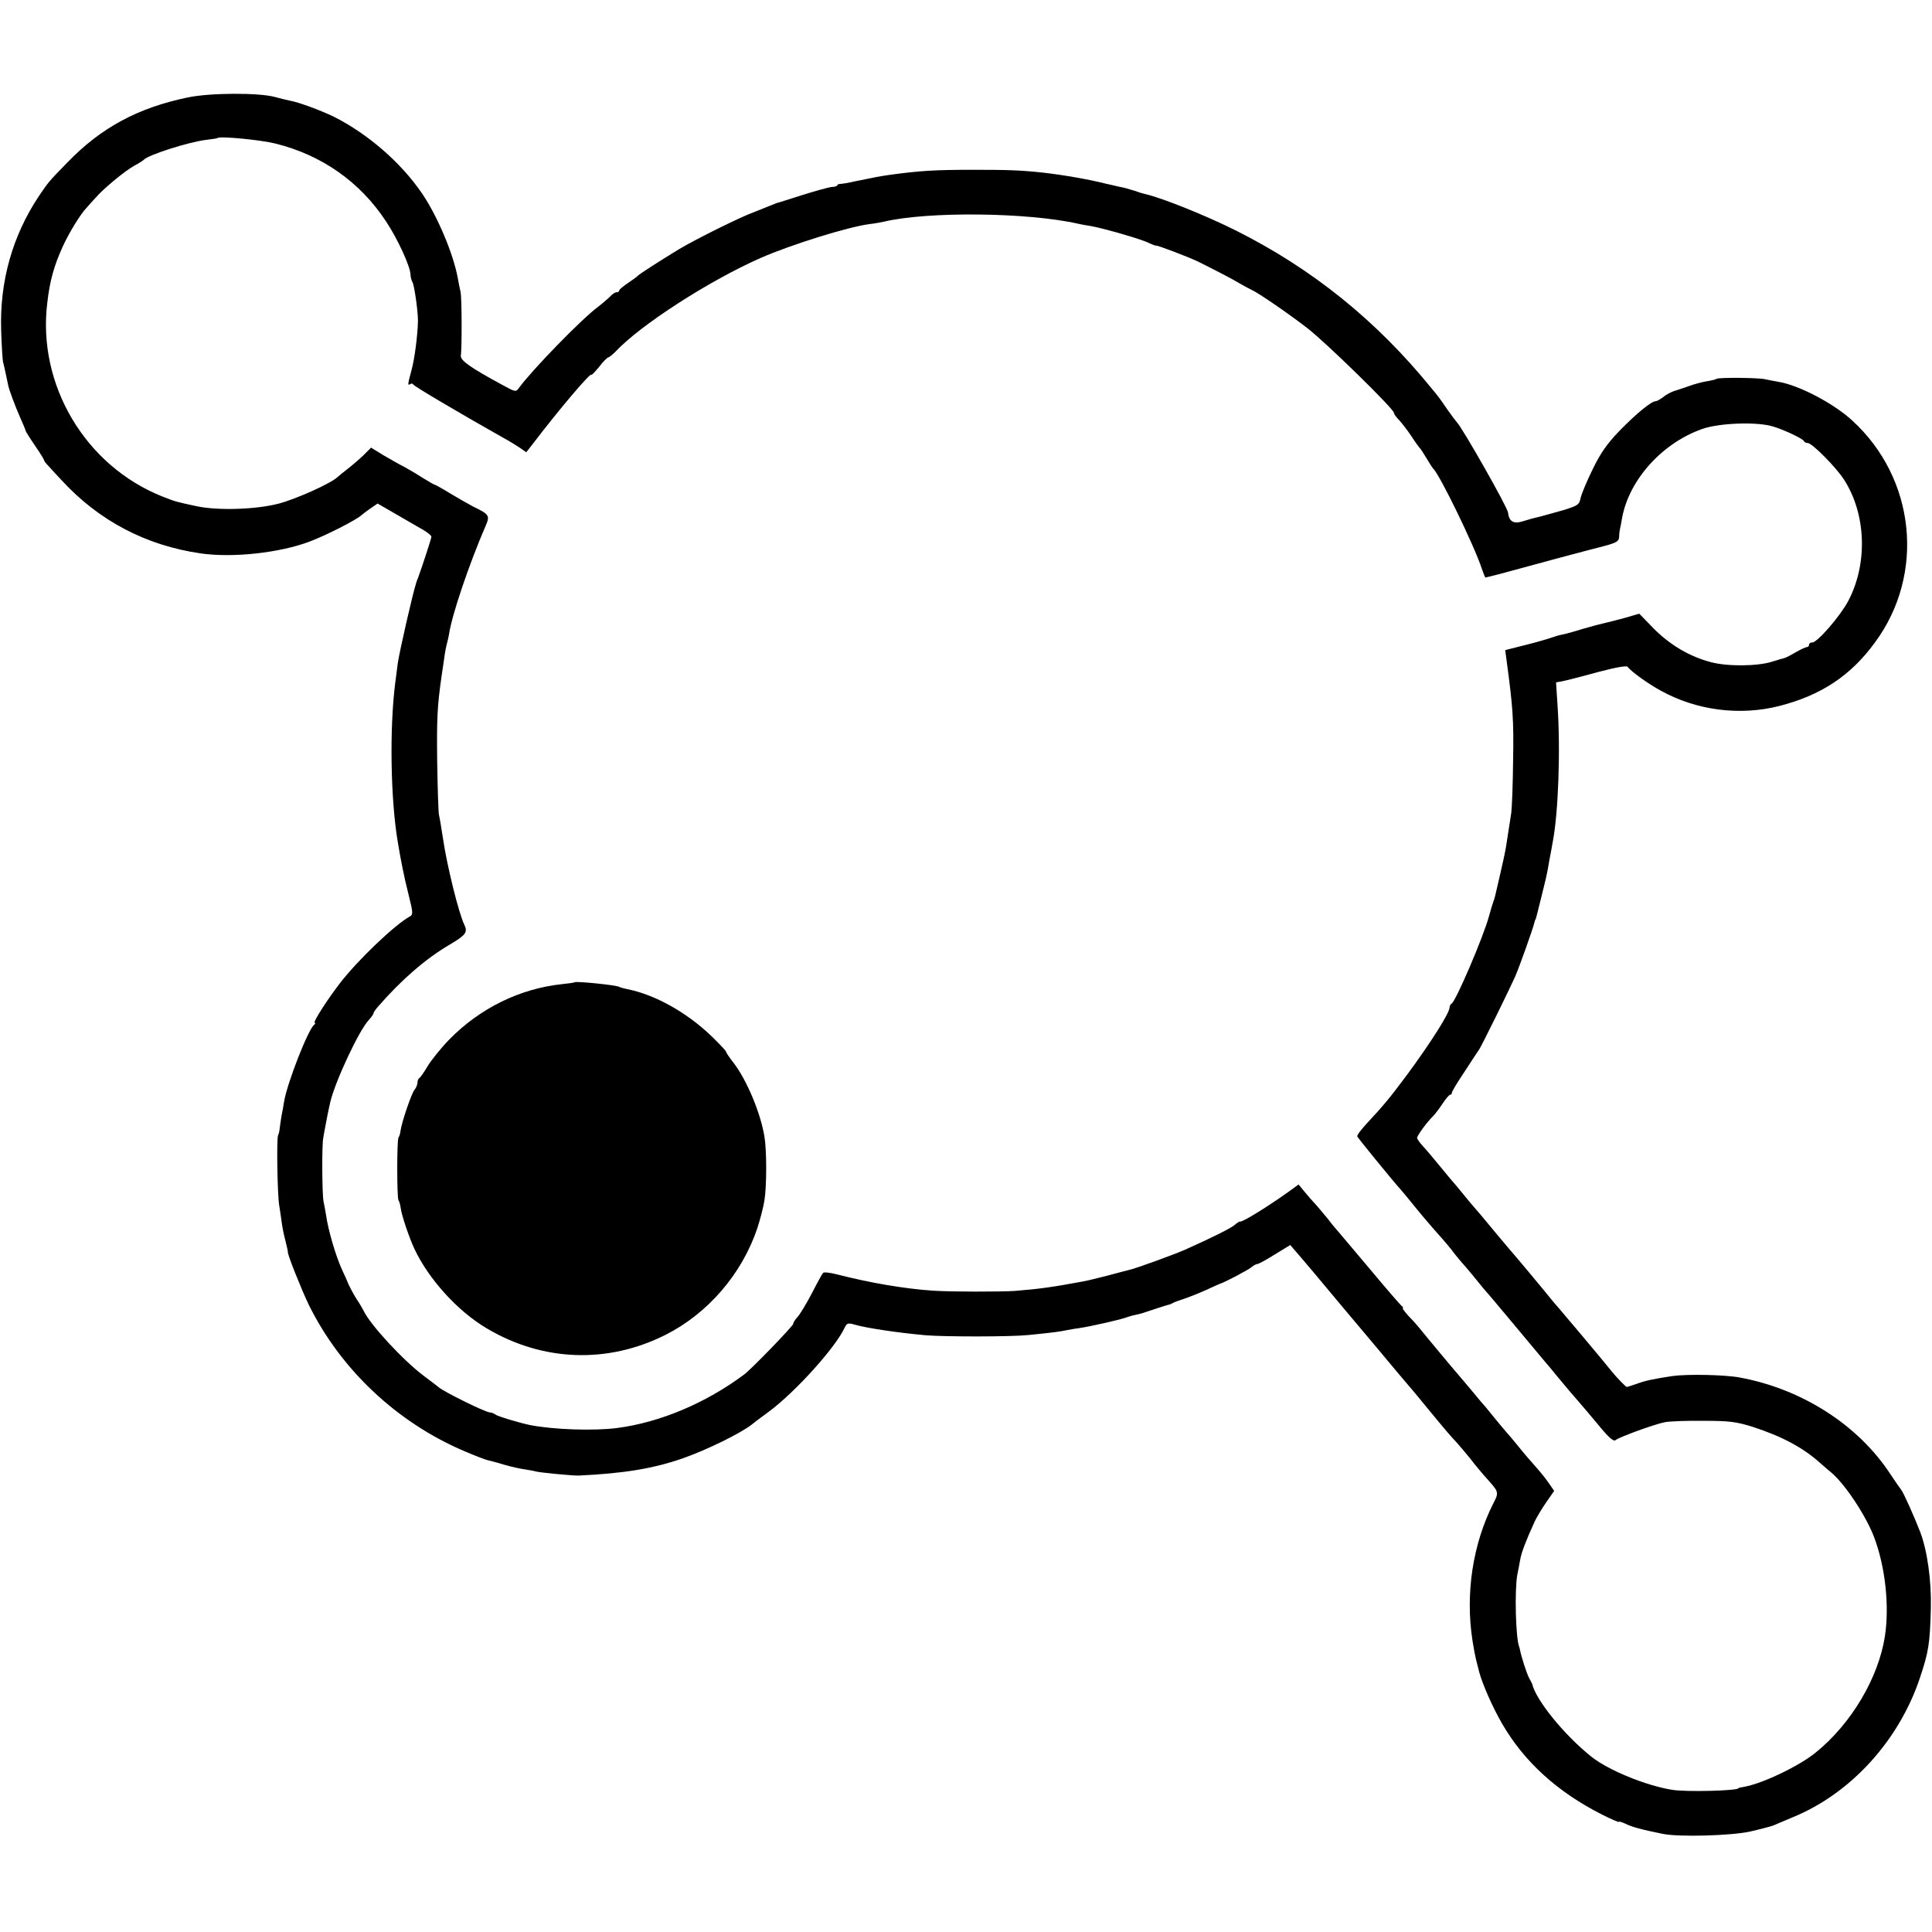 <?xml version="1.0" standalone="no"?>
<!DOCTYPE svg PUBLIC "-//W3C//DTD SVG 20010904//EN"
 "http://www.w3.org/TR/2001/REC-SVG-20010904/DTD/svg10.dtd">
<svg version="1.0" xmlns="http://www.w3.org/2000/svg"
 width="833pt" height="833pt" viewBox="0 0 833 833"
 preserveAspectRatio="xMidYMid meet">
<g transform="translate(0,833) scale(0.1,-0.1)"
fill="#000000" stroke="none">
<path d="M810 7910 c-216 -45 -374 -130 -520 -281 -81 -83 -82 -85 -122 -144
-114 -171 -170 -368 -163 -580 2 -66 6 -127 8 -135 4 -14 20 -89 22 -100 3
-18 31 -93 51 -138 13 -29 24 -55 24 -58 0 -3 18 -32 40 -64 22 -32 40 -61 40
-64 0 -4 8 -14 18 -24 9 -10 35 -39 58 -63 161 -175 364 -281 599 -315 139
-20 340 2 470 51 72 27 205 95 225 115 3 3 19 15 36 27 l32 22 83 -48 c46 -27
99 -57 116 -67 18 -11 33 -23 33 -28 0 -8 -38 -123 -57 -176 -3 -8 -8 -19 -9
-25 -13 -37 -73 -300 -79 -345 -4 -30 -9 -68 -11 -85 -25 -196 -20 -502 11
-685 13 -79 27 -150 47 -229 19 -77 20 -84 4 -93 -66 -37 -224 -188 -301 -288
-56 -73 -118 -170 -108 -170 4 0 3 -4 -2 -8 -25 -17 -116 -249 -130 -331 -2
-14 -7 -42 -11 -61 -3 -19 -7 -44 -8 -55 -1 -11 -4 -24 -7 -30 -7 -13 -3 -259
5 -303 3 -18 8 -52 11 -75 3 -23 11 -60 17 -82 5 -22 10 -41 9 -42 -3 -9 58
-161 90 -228 138 -280 381 -509 674 -633 44 -19 87 -35 95 -37 8 -2 41 -10 73
-20 31 -9 71 -18 88 -20 17 -3 38 -6 48 -9 15 -5 163 -19 186 -18 193 9 323
30 451 75 102 36 245 106 294 144 8 7 43 33 77 58 114 85 286 276 325 361 9
19 15 21 42 13 51 -15 185 -35 306 -46 85 -7 369 -7 445 1 100 10 139 15 165
21 14 3 39 7 55 9 46 7 177 36 205 47 14 5 34 10 45 12 11 2 27 7 35 10 20 7
94 31 100 32 3 0 10 3 15 6 6 4 28 12 50 19 21 7 64 24 95 38 30 14 57 26 60
27 17 4 127 62 138 73 7 6 18 12 23 12 5 0 39 18 75 41 l67 41 38 -44 c20 -23
101 -119 179 -213 78 -93 152 -181 164 -195 11 -14 44 -52 71 -85 28 -33 52
-62 55 -65 3 -3 37 -43 75 -90 93 -113 106 -128 136 -160 14 -16 39 -45 55
-65 31 -40 52 -65 88 -105 37 -42 38 -48 15 -91 -89 -176 -122 -390 -90 -594
5 -33 12 -69 15 -80 3 -11 9 -36 14 -55 14 -52 57 -150 98 -221 96 -166 240
-296 432 -393 40 -20 72 -34 72 -31 0 3 12 -1 28 -8 25 -13 67 -25 162 -44 69
-14 292 -8 375 10 44 10 89 22 100 26 11 5 49 21 85 36 250 102 458 331 548
601 37 111 43 145 47 299 3 119 -15 249 -46 330 -25 65 -72 169 -80 179 -5 6
-27 38 -49 71 -139 212 -382 367 -650 416 -66 12 -227 15 -290 6 -83 -13 -114
-19 -152 -33 -22 -8 -42 -14 -44 -14 -4 0 -44 41 -64 66 -33 42 -216 259 -230
275 -8 9 -22 25 -30 35 -21 27 -164 198 -170 204 -3 3 -39 46 -80 95 -41 50
-79 95 -85 101 -5 6 -26 30 -45 54 -19 24 -40 48 -45 54 -6 6 -30 36 -55 66
-25 30 -57 69 -72 85 -16 17 -28 34 -28 39 0 10 41 66 69 94 9 9 28 34 41 54
14 21 28 38 33 38 4 0 7 4 7 9 0 5 24 45 53 88 28 44 58 88 65 99 13 20 128
254 155 314 17 39 77 207 82 230 2 8 4 15 5 15 1 0 3 7 5 15 2 8 11 44 20 80
23 93 25 99 35 160 6 30 12 64 14 76 25 126 35 401 21 600 l-6 92 28 5 c15 3
83 20 151 39 80 21 125 29 130 23 13 -19 86 -72 143 -103 154 -85 339 -109
510 -66 180 46 308 130 413 274 218 295 175 708 -98 957 -80 74 -231 153 -319
167 -18 3 -43 8 -57 11 -31 7 -197 8 -208 2 -4 -3 -24 -8 -44 -11 -20 -3 -56
-13 -80 -22 -24 -8 -52 -18 -63 -21 -11 -4 -31 -14 -44 -25 -13 -10 -28 -18
-33 -18 -18 0 -84 -54 -155 -127 -54 -56 -82 -96 -116 -166 -25 -51 -48 -106
-52 -124 -6 -29 -12 -33 -73 -52 -37 -10 -80 -23 -97 -27 -37 -9 -42 -10 -81
-22 -38 -12 -58 0 -62 38 -2 23 -200 371 -221 390 -3 3 -22 28 -41 55 -35 51
-37 54 -68 91 -237 292 -514 515 -843 680 -130 65 -321 142 -394 158 -5 1 -26
7 -45 14 -19 6 -46 14 -60 16 -14 3 -45 10 -70 16 -68 17 -176 36 -265 46 -93
10 -148 12 -295 12 -169 0 -234 -4 -365 -22 -42 -6 -57 -9 -145 -27 -30 -7
-61 -12 -67 -12 -7 0 -13 -3 -13 -6 0 -3 -11 -7 -23 -7 -13 -1 -71 -17 -128
-35 -57 -18 -106 -34 -109 -34 -5 -2 -56 -22 -80 -32 -8 -3 -17 -7 -20 -8 -50
-17 -244 -113 -320 -158 -76 -46 -173 -108 -180 -116 -3 -4 -22 -17 -42 -31
-21 -14 -38 -28 -38 -32 0 -5 -5 -8 -11 -8 -7 0 -19 -8 -28 -18 -9 -9 -33 -30
-54 -46 -70 -52 -282 -270 -340 -349 -12 -18 -16 -17 -72 14 -137 74 -180 105
-178 125 5 39 4 250 -1 274 -3 14 -9 41 -12 60 -19 105 -88 269 -155 367 -91
133 -233 256 -380 330 -54 26 -149 62 -189 69 -14 3 -43 10 -65 16 -70 19
-280 18 -375 -2z m378 -199 c200 -50 364 -165 476 -335 52 -78 106 -197 106
-231 0 -9 4 -24 9 -33 8 -15 24 -130 23 -167 -1 -57 -14 -161 -27 -208 -18
-68 -18 -70 -6 -63 5 4 11 2 13 -2 2 -7 213 -131 394 -233 22 -12 51 -30 66
-40 l27 -19 25 32 c119 156 256 317 256 302 0 -3 15 12 33 34 17 23 36 41 40
41 4 1 18 12 30 24 108 116 405 307 627 405 133 58 377 134 470 146 19 2 46 7
60 10 189 45 620 41 840 -9 14 -3 39 -8 55 -10 52 -9 219 -57 247 -72 15 -7
30 -13 33 -12 8 1 145 -51 185 -71 84 -42 147 -75 175 -92 17 -10 39 -22 50
-27 31 -14 155 -99 242 -166 79 -61 373 -348 373 -365 0 -5 10 -19 23 -32 12
-13 35 -43 52 -68 16 -25 32 -47 35 -50 4 -3 17 -23 30 -45 13 -22 26 -42 29
-45 28 -25 179 -336 210 -432 7 -21 14 -38 16 -38 2 0 28 7 57 14 94 26 391
106 456 122 51 14 62 20 63 38 0 11 2 28 4 36 2 8 6 30 9 48 31 165 174 323
347 383 75 26 238 31 304 10 50 -15 129 -53 133 -63 2 -5 9 -8 16 -8 19 0 125
-107 158 -160 95 -149 101 -362 17 -521 -35 -66 -133 -179 -155 -179 -8 0 -14
-4 -14 -10 0 -5 -4 -10 -9 -10 -6 0 -27 -10 -48 -22 -20 -12 -42 -23 -48 -25
-5 -1 -30 -8 -55 -16 -62 -20 -193 -21 -263 -2 -92 24 -176 74 -246 144 l-63
65 -62 -18 c-33 -9 -72 -19 -86 -22 -14 -3 -56 -14 -94 -25 -38 -12 -78 -23
-90 -25 -12 -2 -32 -8 -46 -13 -14 -5 -64 -20 -113 -32 l-87 -22 6 -46 c27
-199 31 -255 28 -426 -1 -104 -5 -208 -8 -230 -10 -66 -16 -103 -22 -142 -3
-21 -15 -76 -26 -123 -23 -101 -23 -101 -30 -120 -3 -8 -11 -35 -18 -60 -23
-87 -145 -372 -162 -378 -4 -2 -8 -9 -8 -16 0 -24 -84 -156 -187 -295 -74 -99
-94 -123 -169 -204 -25 -27 -44 -52 -42 -57 3 -7 158 -197 183 -224 6 -6 34
-40 63 -76 29 -36 75 -90 102 -120 27 -30 59 -68 71 -85 13 -16 28 -35 34 -41
6 -6 27 -31 46 -54 18 -23 39 -47 44 -54 6 -6 56 -65 111 -131 125 -150 135
-162 157 -188 11 -12 33 -39 50 -60 39 -47 71 -85 95 -112 10 -11 47 -55 82
-97 46 -56 67 -75 76 -67 16 13 166 68 212 77 20 4 96 7 167 6 112 0 141 -4
212 -26 126 -41 216 -89 290 -155 17 -15 40 -35 50 -43 59 -50 150 -188 184
-279 48 -128 66 -296 46 -426 -28 -180 -145 -377 -298 -501 -71 -58 -229 -134
-309 -148 -14 -2 -25 -5 -25 -6 0 -11 -224 -17 -285 -7 -113 18 -277 85 -350
144 -117 94 -237 242 -254 313 -1 3 -7 14 -13 25 -10 18 -34 93 -39 120 -1 6
-3 12 -4 15 -15 39 -20 243 -8 310 4 19 10 50 13 68 6 31 23 76 62 162 9 19
32 57 50 83 l34 49 -25 36 c-14 21 -41 53 -59 73 -18 20 -51 58 -72 85 -22 27
-45 54 -51 60 -5 6 -26 31 -45 54 -18 23 -39 47 -44 54 -6 6 -33 38 -60 71
-28 33 -52 62 -55 65 -6 6 -148 176 -170 204 -8 10 -29 34 -47 52 -17 19 -28
34 -25 34 4 0 2 4 -3 8 -6 4 -69 77 -140 162 -72 85 -132 157 -135 160 -3 3
-24 27 -45 55 -22 27 -47 56 -55 65 -8 8 -28 31 -43 49 l-28 34 -44 -32 c-88
-63 -201 -133 -209 -128 -2 1 -12 -5 -22 -14 -17 -15 -102 -57 -214 -107 -45
-20 -212 -81 -240 -87 -8 -2 -51 -13 -95 -25 -44 -11 -91 -23 -105 -25 -130
-24 -183 -32 -295 -41 -62 -4 -272 -4 -350 1 -124 8 -274 34 -415 70 -30 8
-58 11 -61 7 -4 -4 -26 -44 -49 -89 -24 -46 -52 -92 -62 -102 -10 -11 -18 -24
-18 -29 0 -9 -180 -195 -211 -218 -166 -124 -364 -207 -548 -231 -101 -13
-271 -7 -372 12 -46 9 -145 39 -153 46 -6 5 -16 9 -23 9 -19 0 -205 92 -223
110 -3 3 -31 24 -63 48 -88 66 -231 220 -260 282 -4 8 -16 29 -27 45 -11 17
-27 46 -36 65 -8 19 -21 49 -29 65 -28 61 -60 172 -69 235 -3 19 -8 46 -11 60
-6 27 -8 243 -1 275 2 11 6 36 10 55 6 33 11 58 20 98 21 89 123 308 166 354
11 12 20 25 20 28 0 4 9 18 21 31 99 114 204 205 306 265 71 42 81 54 65 87
-24 49 -75 255 -92 372 -7 44 -14 89 -17 100 -3 11 -6 115 -8 230 -2 185 0
239 19 370 3 17 7 50 11 75 3 25 9 54 12 65 3 11 7 29 9 40 12 83 87 304 158
468 19 44 16 49 -54 83 -19 10 -63 35 -98 56 -34 21 -65 38 -67 38 -3 0 -24
12 -48 27 -23 15 -60 37 -82 49 -22 11 -64 35 -93 52 l-52 32 -33 -33 c-19
-18 -48 -43 -66 -57 -18 -14 -39 -31 -47 -38 -29 -27 -176 -93 -251 -113 -98
-26 -262 -31 -353 -12 -93 20 -90 19 -149 42 -333 132 -541 482 -497 836 11
96 29 159 67 243 28 61 78 142 104 168 6 7 22 25 36 40 34 40 127 117 169 140
19 10 37 22 40 25 18 21 194 77 269 86 25 3 47 6 49 8 10 9 186 -8 250 -24z"/>
<path d="M2478 4095 c-2 -2 -25 -5 -53 -8 -183 -19 -356 -104 -488 -239 -37
-38 -79 -91 -94 -116 -15 -26 -31 -48 -35 -50 -4 -2 -8 -11 -8 -20 0 -8 -6
-23 -13 -31 -13 -16 -55 -139 -60 -176 -1 -11 -5 -24 -9 -30 -7 -13 -7 -257 0
-270 4 -5 8 -21 10 -35 3 -28 37 -129 59 -175 61 -130 186 -268 311 -342 242
-144 522 -154 772 -28 182 92 329 262 395 459 13 39 27 94 31 121 10 62 10
215 0 274 -16 100 -75 242 -132 317 -19 24 -34 47 -34 50 0 4 -30 35 -67 71
-106 100 -239 174 -357 198 -16 3 -33 8 -36 10 -13 8 -186 25 -192 20z"/>
</g>
</svg>

